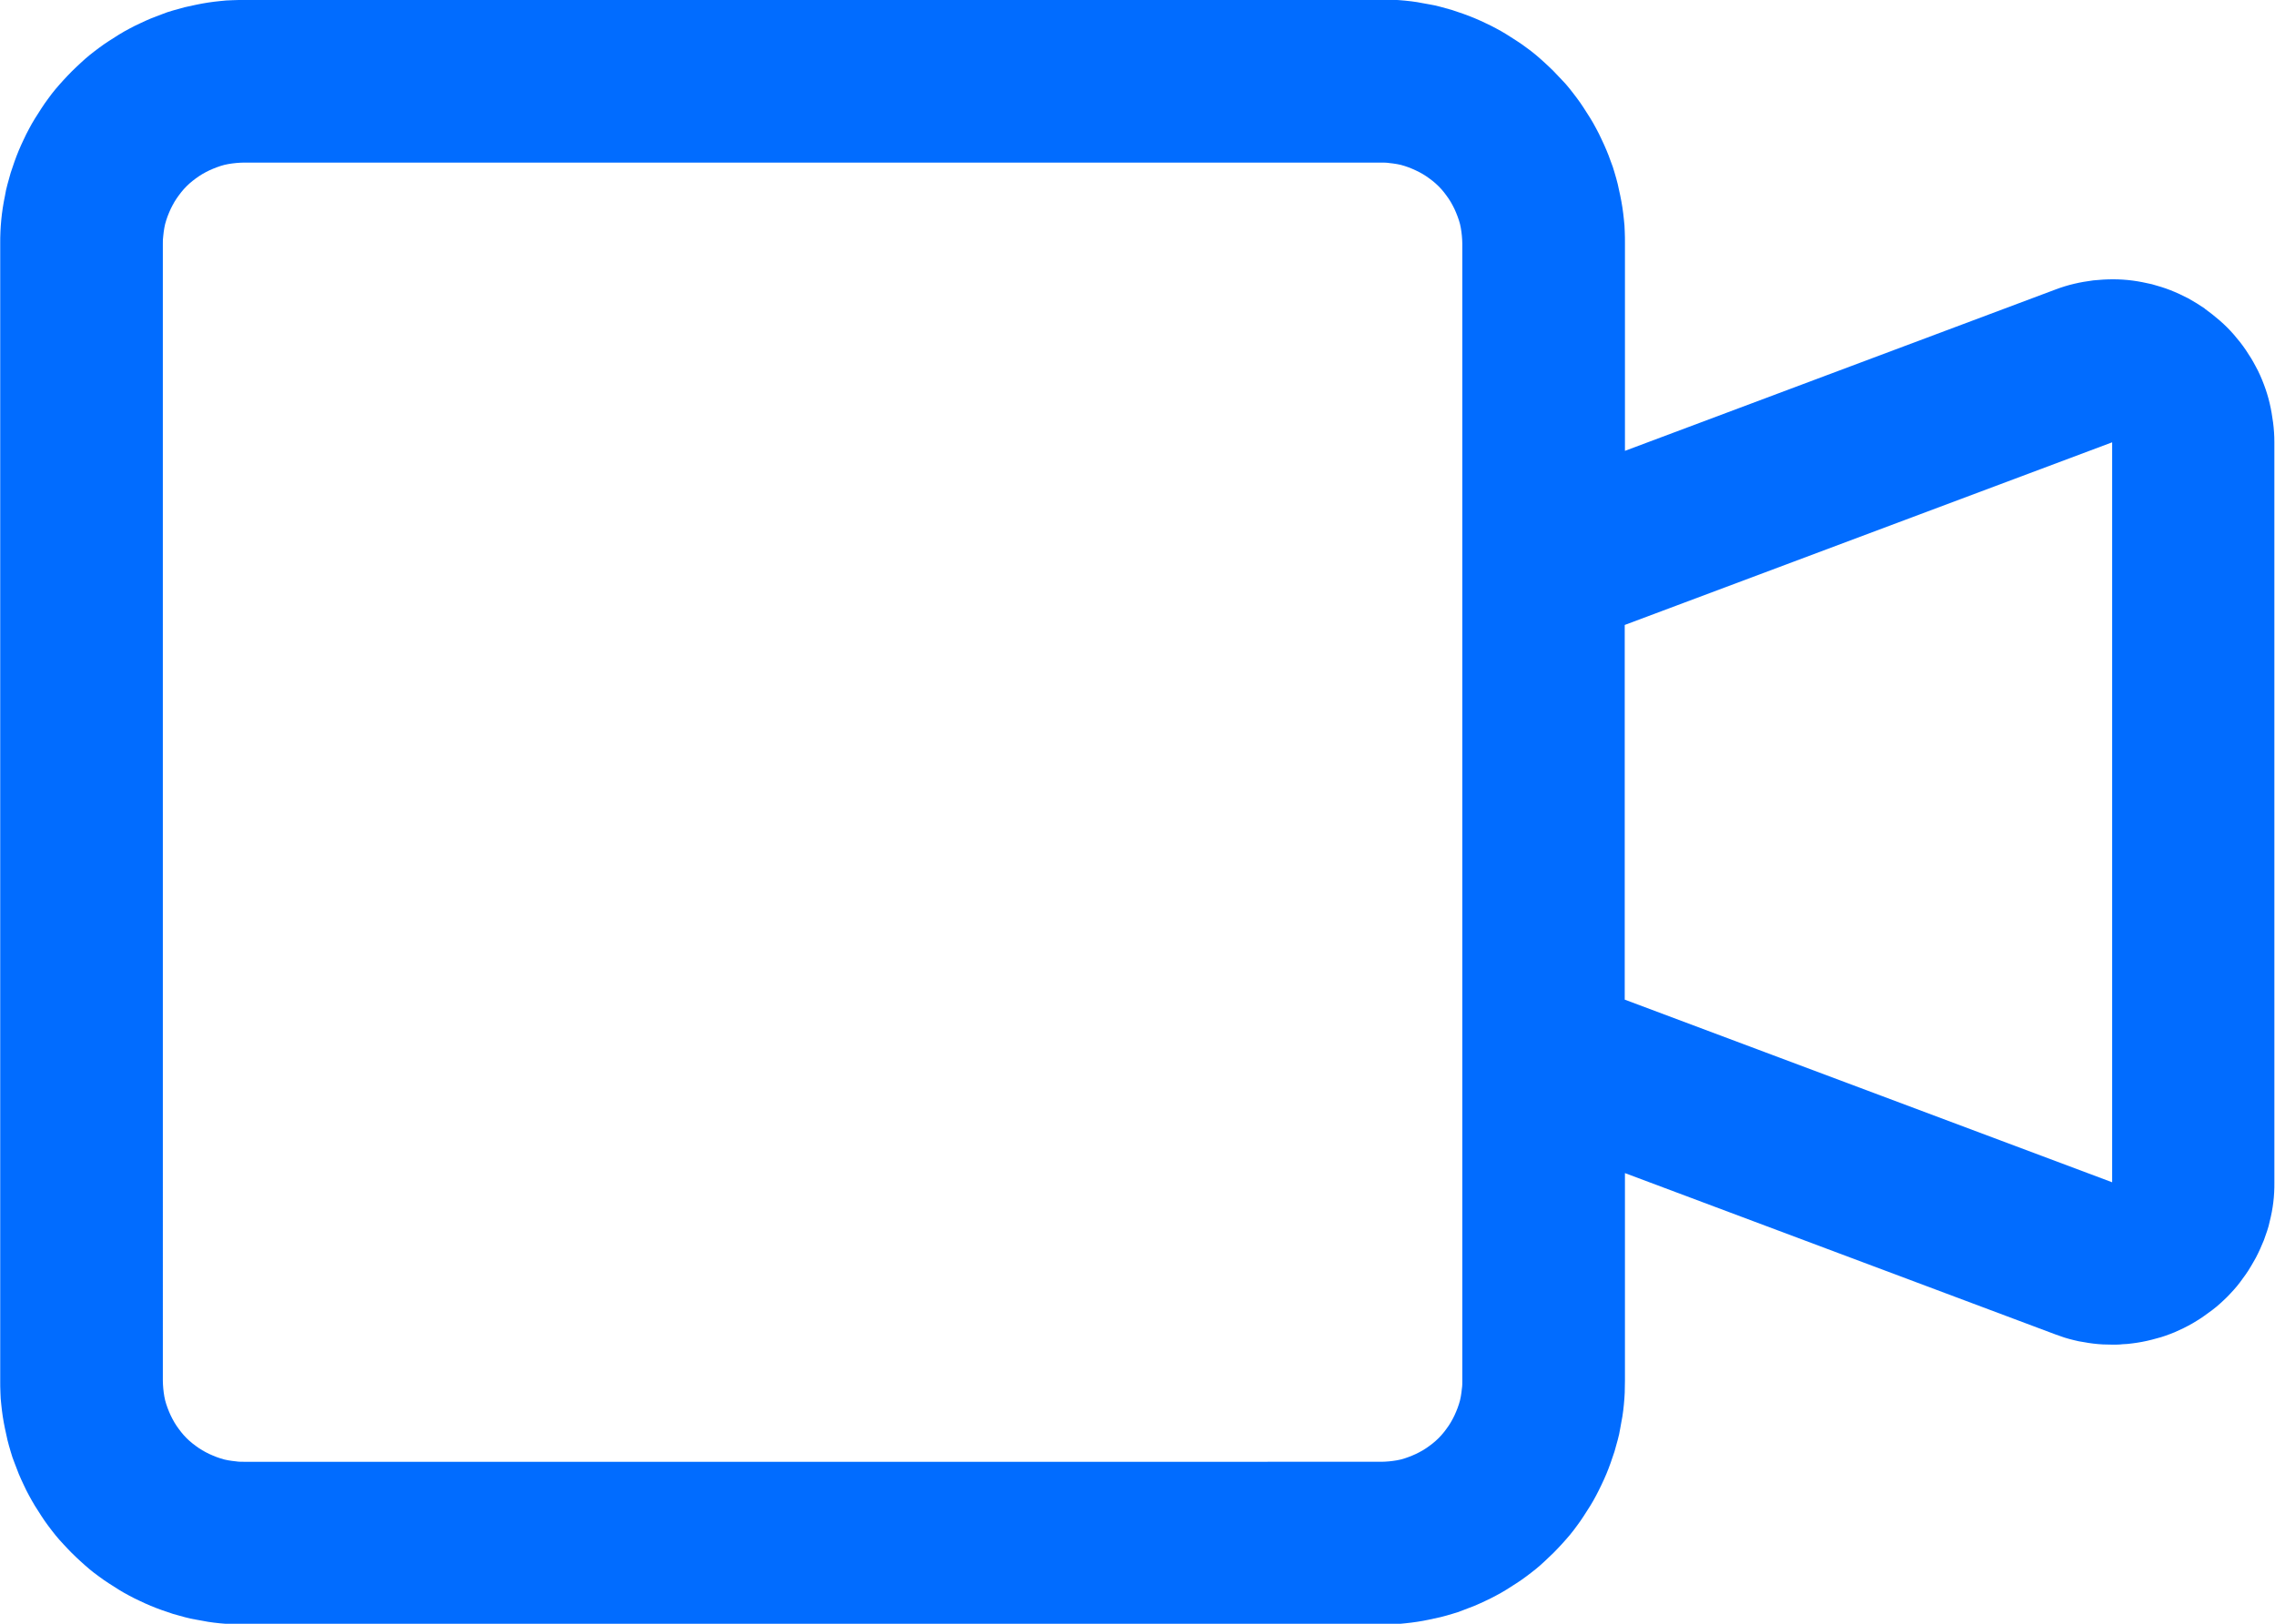 <?xml version="1.0" encoding="UTF-8"?>
<svg id="Layer_1" data-name="Layer 1" xmlns="http://www.w3.org/2000/svg" xmlns:xlink="http://www.w3.org/1999/xlink" version="1.1" viewBox="0 0 1066 761">
  <defs>
    <style>
      .cls-1 {
        clip-path: url(#clippath);
      }

      .cls-2 {
        fill: none;
      }

      .cls-2, .cls-3 {
        stroke-width: 0px;
      }

      .cls-3 {
        fill: #016cff;
      }
    </style>
    <clipPath id="clippath">
      <rect class="cls-2" width="1066" height="761"/>
    </clipPath>
  </defs>
  <g class="cls-1">
    <path class="cls-3" d="M1033.1,144.6c-2.5-1.7-5.1-3.3-7.8-4.8-2.7-1.4-5.5-2.7-8.3-3.8s-5.8-2-8.7-2.8c-3-.7-6-1.3-9-1.7s-6.1-.6-9.2-.6c-3.1,0-6.1.2-9.2.5-3,.4-6.1.9-9,1.6-3,.7-5.9,1.6-8.8,2.7l-201.7,75.6v-97.3c0-1.9,0-3.7-.1-5.6,0-1.9-.2-3.7-.4-5.6s-.4-3.7-.7-5.6c-.3-1.8-.6-3.7-1-5.5-.4-1.8-.8-3.7-1.2-5.5-.5-1.8-.9-3.6-1.5-5.4-.5-1.8-1.1-3.6-1.8-5.3-.6-1.8-1.3-3.5-2-5.2-.7-1.7-1.5-3.4-2.3-5.1-.8-1.7-1.6-3.4-2.5-5-.9-1.7-1.8-3.3-2.8-4.9-1-1.6-2-3.2-3-4.7-1-1.6-2.1-3.1-3.2-4.6-1.1-1.5-2.3-3-3.4-4.4s-2.4-2.9-3.7-4.2-2.5-2.7-3.9-4.1-2.7-2.6-4.1-3.9-2.8-2.5-4.2-3.7c-1.4-1.2-2.9-2.3-4.4-3.4-1.5-1.1-3-2.2-4.6-3.2-1.6-1-3.1-2-4.7-3-1.6-1-3.2-1.9-4.9-2.8-1.6-.9-3.3-1.7-5-2.5-1.7-.8-3.4-1.6-5.1-2.3-1.7-.7-3.5-1.4-5.2-2s-3.5-1.2-5.3-1.8c-1.8-.5-3.6-1-5.4-1.5-1.8-.5-3.6-.9-5.5-1.2s-3.7-.7-5.5-1c-1.8-.3-3.7-.5-5.6-.7s-3.7-.3-5.6-.4C650.9,0,649,0,647.2,0H114.3c-1.9,0-3.7,0-5.6.1-1.9,0-3.7.2-5.6.4s-3.7.4-5.6.7c-1.8.3-3.7.6-5.5,1s-3.7.8-5.5,1.2c-1.8.5-3.6,1-5.4,1.5-1.8.5-3.6,1.1-5.3,1.8s-3.5,1.3-5.2,2c-1.7.7-3.4,1.5-5.1,2.3-1.7.8-3.4,1.6-5,2.5-1.7.9-3.3,1.8-4.9,2.8-1.6,1-3.2,2-4.7,3-1.6,1-3.1,2.1-4.6,3.2-1.5,1.1-3,2.3-4.4,3.4-1.4,1.2-2.9,2.4-4.2,3.7-1.4,1.3-2.7,2.5-4.1,3.9s-2.6,2.7-3.9,4.1-2.5,2.8-3.7,4.2c-1.2,1.4-2.3,2.9-3.4,4.4-1.1,1.5-2.2,3-3.2,4.6-1,1.6-2,3.1-3,4.7-1,1.6-1.9,3.2-2.8,4.9-.9,1.6-1.7,3.3-2.5,5-.8,1.7-1.6,3.4-2.3,5.1-.7,1.7-1.4,3.5-2,5.2s-1.2,3.5-1.8,5.3c-.5,1.8-1,3.6-1.5,5.4-.5,1.8-.9,3.6-1.2,5.5-.4,1.8-.7,3.7-1,5.5-.3,1.8-.5,3.7-.7,5.6s-.3,3.7-.4,5.6-.1,3.7-.1,5.6v532.9c0,1.9,0,3.7.1,5.6,0,1.9.2,3.7.4,5.6s.4,3.7.7,5.6c.3,1.8.6,3.7,1,5.5s.8,3.7,1.2,5.5c.5,1.8.9,3.6,1.5,5.4.5,1.8,1.1,3.6,1.8,5.3s1.3,3.5,2,5.2c.7,1.7,1.5,3.4,2.3,5.1.8,1.7,1.6,3.4,2.5,5,.9,1.6,1.8,3.3,2.8,4.9,1,1.6,2,3.2,3,4.7,1,1.6,2.1,3.1,3.2,4.6s2.3,3,3.4,4.4c1.2,1.4,2.4,2.9,3.7,4.2,1.3,1.4,2.5,2.7,3.9,4.1,1.3,1.3,2.7,2.6,4.1,3.9,1.4,1.3,2.8,2.5,4.2,3.7,1.4,1.2,2.9,2.3,4.4,3.4,1.5,1.1,3,2.2,4.6,3.2,1.6,1,3.1,2,4.7,3,1.6,1,3.2,1.9,4.9,2.8,1.6.9,3.3,1.7,5,2.5,1.7.8,3.4,1.6,5.1,2.3,1.7.7,3.5,1.4,5.2,2s3.5,1.2,5.3,1.8c1.8.5,3.6,1,5.4,1.5s3.6.9,5.5,1.2,3.7.7,5.5,1,3.7.5,5.6.7,3.7.3,5.6.4c1.9,0,3.7.1,5.6.1h532.9c1.9,0,3.7,0,5.6-.1,1.9,0,3.7-.2,5.6-.4s3.7-.4,5.6-.7,3.7-.6,5.5-1,3.7-.8,5.5-1.2,3.6-1,5.4-1.5c1.8-.5,3.6-1.1,5.3-1.8s3.5-1.3,5.2-2c1.7-.7,3.4-1.5,5.1-2.3,1.7-.8,3.4-1.6,5-2.5,1.7-.9,3.3-1.8,4.9-2.8,1.6-1,3.2-2,4.7-3,1.6-1,3.1-2.1,4.6-3.2,1.5-1.1,3-2.3,4.4-3.4,1.4-1.2,2.9-2.4,4.2-3.7s2.7-2.5,4.1-3.9c1.3-1.3,2.6-2.7,3.9-4.1,1.3-1.4,2.5-2.8,3.7-4.2,1.2-1.4,2.3-2.9,3.4-4.4s2.2-3,3.2-4.6c1-1.6,2-3.1,3-4.7,1-1.6,1.9-3.2,2.8-4.9s1.7-3.3,2.5-5c.8-1.7,1.6-3.4,2.3-5.1.7-1.7,1.4-3.5,2-5.2s1.2-3.5,1.8-5.3c.5-1.8,1-3.6,1.5-5.4.5-1.8.9-3.6,1.2-5.5s.7-3.7,1-5.5c.3-1.8.5-3.7.7-5.6s.3-3.7.4-5.6c0-1.9.1-3.7.1-5.6v-97.3l201.7,75.6c1.4.5,2.9,1,4.3,1.5,1.5.4,2.9.9,4.4,1.2,1.5.4,3,.7,4.5.9,1.5.3,3,.5,4.5.7,1.5.2,3,.3,4.6.4,1.5,0,3.1.1,4.6.1,1.5,0,3.1,0,4.6-.2,1.5,0,3-.2,4.6-.4,1.5-.2,3-.4,4.5-.7s3-.6,4.5-1c1.5-.4,3-.8,4.4-1.2s2.9-1,4.3-1.5,2.8-1.1,4.2-1.8c1.4-.6,2.8-1.3,4.1-2,1.4-.7,2.7-1.5,4-2.3,1.3-.8,2.6-1.6,3.8-2.5,1.3-.9,2.5-1.8,3.7-2.7,1.2-.9,2.4-1.9,3.5-2.9,1.1-1,2.3-2.1,3.3-3.1s2.1-2.2,3.1-3.3c1-1.1,2-2.3,2.9-3.5s1.8-2.4,2.7-3.7c.9-1.3,1.7-2.5,2.5-3.9.8-1.3,1.5-2.6,2.3-4,.7-1.4,1.4-2.7,2-4.1.6-1.4,1.2-2.8,1.8-4.2.5-1.4,1-2.9,1.5-4.3.5-1.5.9-2.9,1.2-4.4.4-1.5.7-3,1-4.5s.5-3,.7-4.5c.2-1.5.3-3,.4-4.6s.1-3.1.1-4.6V207.2c0-3.1-.2-6.1-.6-9.2-.4-3-.9-6-1.6-9-.7-3-1.6-5.9-2.7-8.8-1.1-2.9-2.3-5.7-3.8-8.4-1.4-2.7-3-5.3-4.7-7.8-1.7-2.5-3.6-4.9-5.6-7.2-2-2.3-4.2-4.5-6.5-6.5s-4.7-3.9-7.2-5.7ZM685.2,647.1c0,1.2,0,2.5-.2,3.7-.1,1.2-.3,2.5-.5,3.7-.2,1.2-.5,2.4-.9,3.6-.4,1.2-.8,2.4-1.3,3.5-.5,1.2-1,2.3-1.6,3.4s-1.2,2.2-1.9,3.2-1.4,2-2.2,3c-.8,1-1.6,1.9-2.5,2.8-.9.9-1.8,1.7-2.8,2.5s-2,1.5-3,2.2-2.1,1.3-3.2,1.9-2.2,1.1-3.4,1.6c-1.2.5-2.3.9-3.5,1.3-1.2.4-2.4.7-3.6.9-1.2.2-2.5.4-3.7.5-1.2.1-2.5.2-3.7.2H114.3c-1.2,0-2.5,0-3.7-.2-1.2-.1-2.5-.3-3.7-.5-1.2-.2-2.4-.5-3.6-.9-1.2-.4-2.4-.8-3.5-1.3-1.2-.5-2.3-1-3.4-1.6s-2.2-1.2-3.2-1.9-2-1.4-3-2.2-1.9-1.6-2.8-2.5c-.9-.9-1.7-1.8-2.5-2.8s-1.5-2-2.2-3c-.7-1-1.3-2.1-1.9-3.2s-1.1-2.2-1.6-3.4c-.5-1.2-.9-2.3-1.3-3.5-.4-1.2-.7-2.4-.9-3.6-.2-1.2-.4-2.5-.5-3.7-.1-1.2-.2-2.5-.2-3.7V114.2c0-1.3,0-2.5.2-3.7.1-1.2.3-2.5.5-3.7.2-1.2.5-2.4.9-3.6.4-1.2.8-2.4,1.3-3.5.5-1.2,1-2.3,1.6-3.4s1.2-2.2,1.9-3.2c.7-1,1.4-2,2.2-3s1.6-1.9,2.5-2.8c.9-.9,1.8-1.7,2.8-2.5,1-.8,2-1.5,3-2.2s2.1-1.3,3.2-1.9c1.1-.6,2.2-1.1,3.4-1.6s2.3-.9,3.5-1.3c1.2-.4,2.4-.7,3.6-.9,1.2-.2,2.5-.4,3.7-.5,1.2-.1,2.5-.2,3.7-.2h532.9c1.2,0,2.5,0,3.7.2,1.2.1,2.5.3,3.7.5s2.4.5,3.6.9c1.2.4,2.4.8,3.5,1.3s2.3,1,3.4,1.6c1.1.6,2.2,1.2,3.2,1.9s2,1.4,3,2.2c1,.8,1.9,1.6,2.8,2.5.9.9,1.7,1.8,2.5,2.8.8,1,1.5,2,2.2,3s1.3,2.1,1.9,3.2,1.1,2.2,1.6,3.4.9,2.3,1.3,3.5c.4,1.2.7,2.4.9,3.6.2,1.2.4,2.5.5,3.7.1,1.2.2,2.5.2,3.7v532.9ZM989.7,554.1l-228.4-85.6v-175.6l228.4-85.6v346.9h0Z"/>
  </g>
</svg>